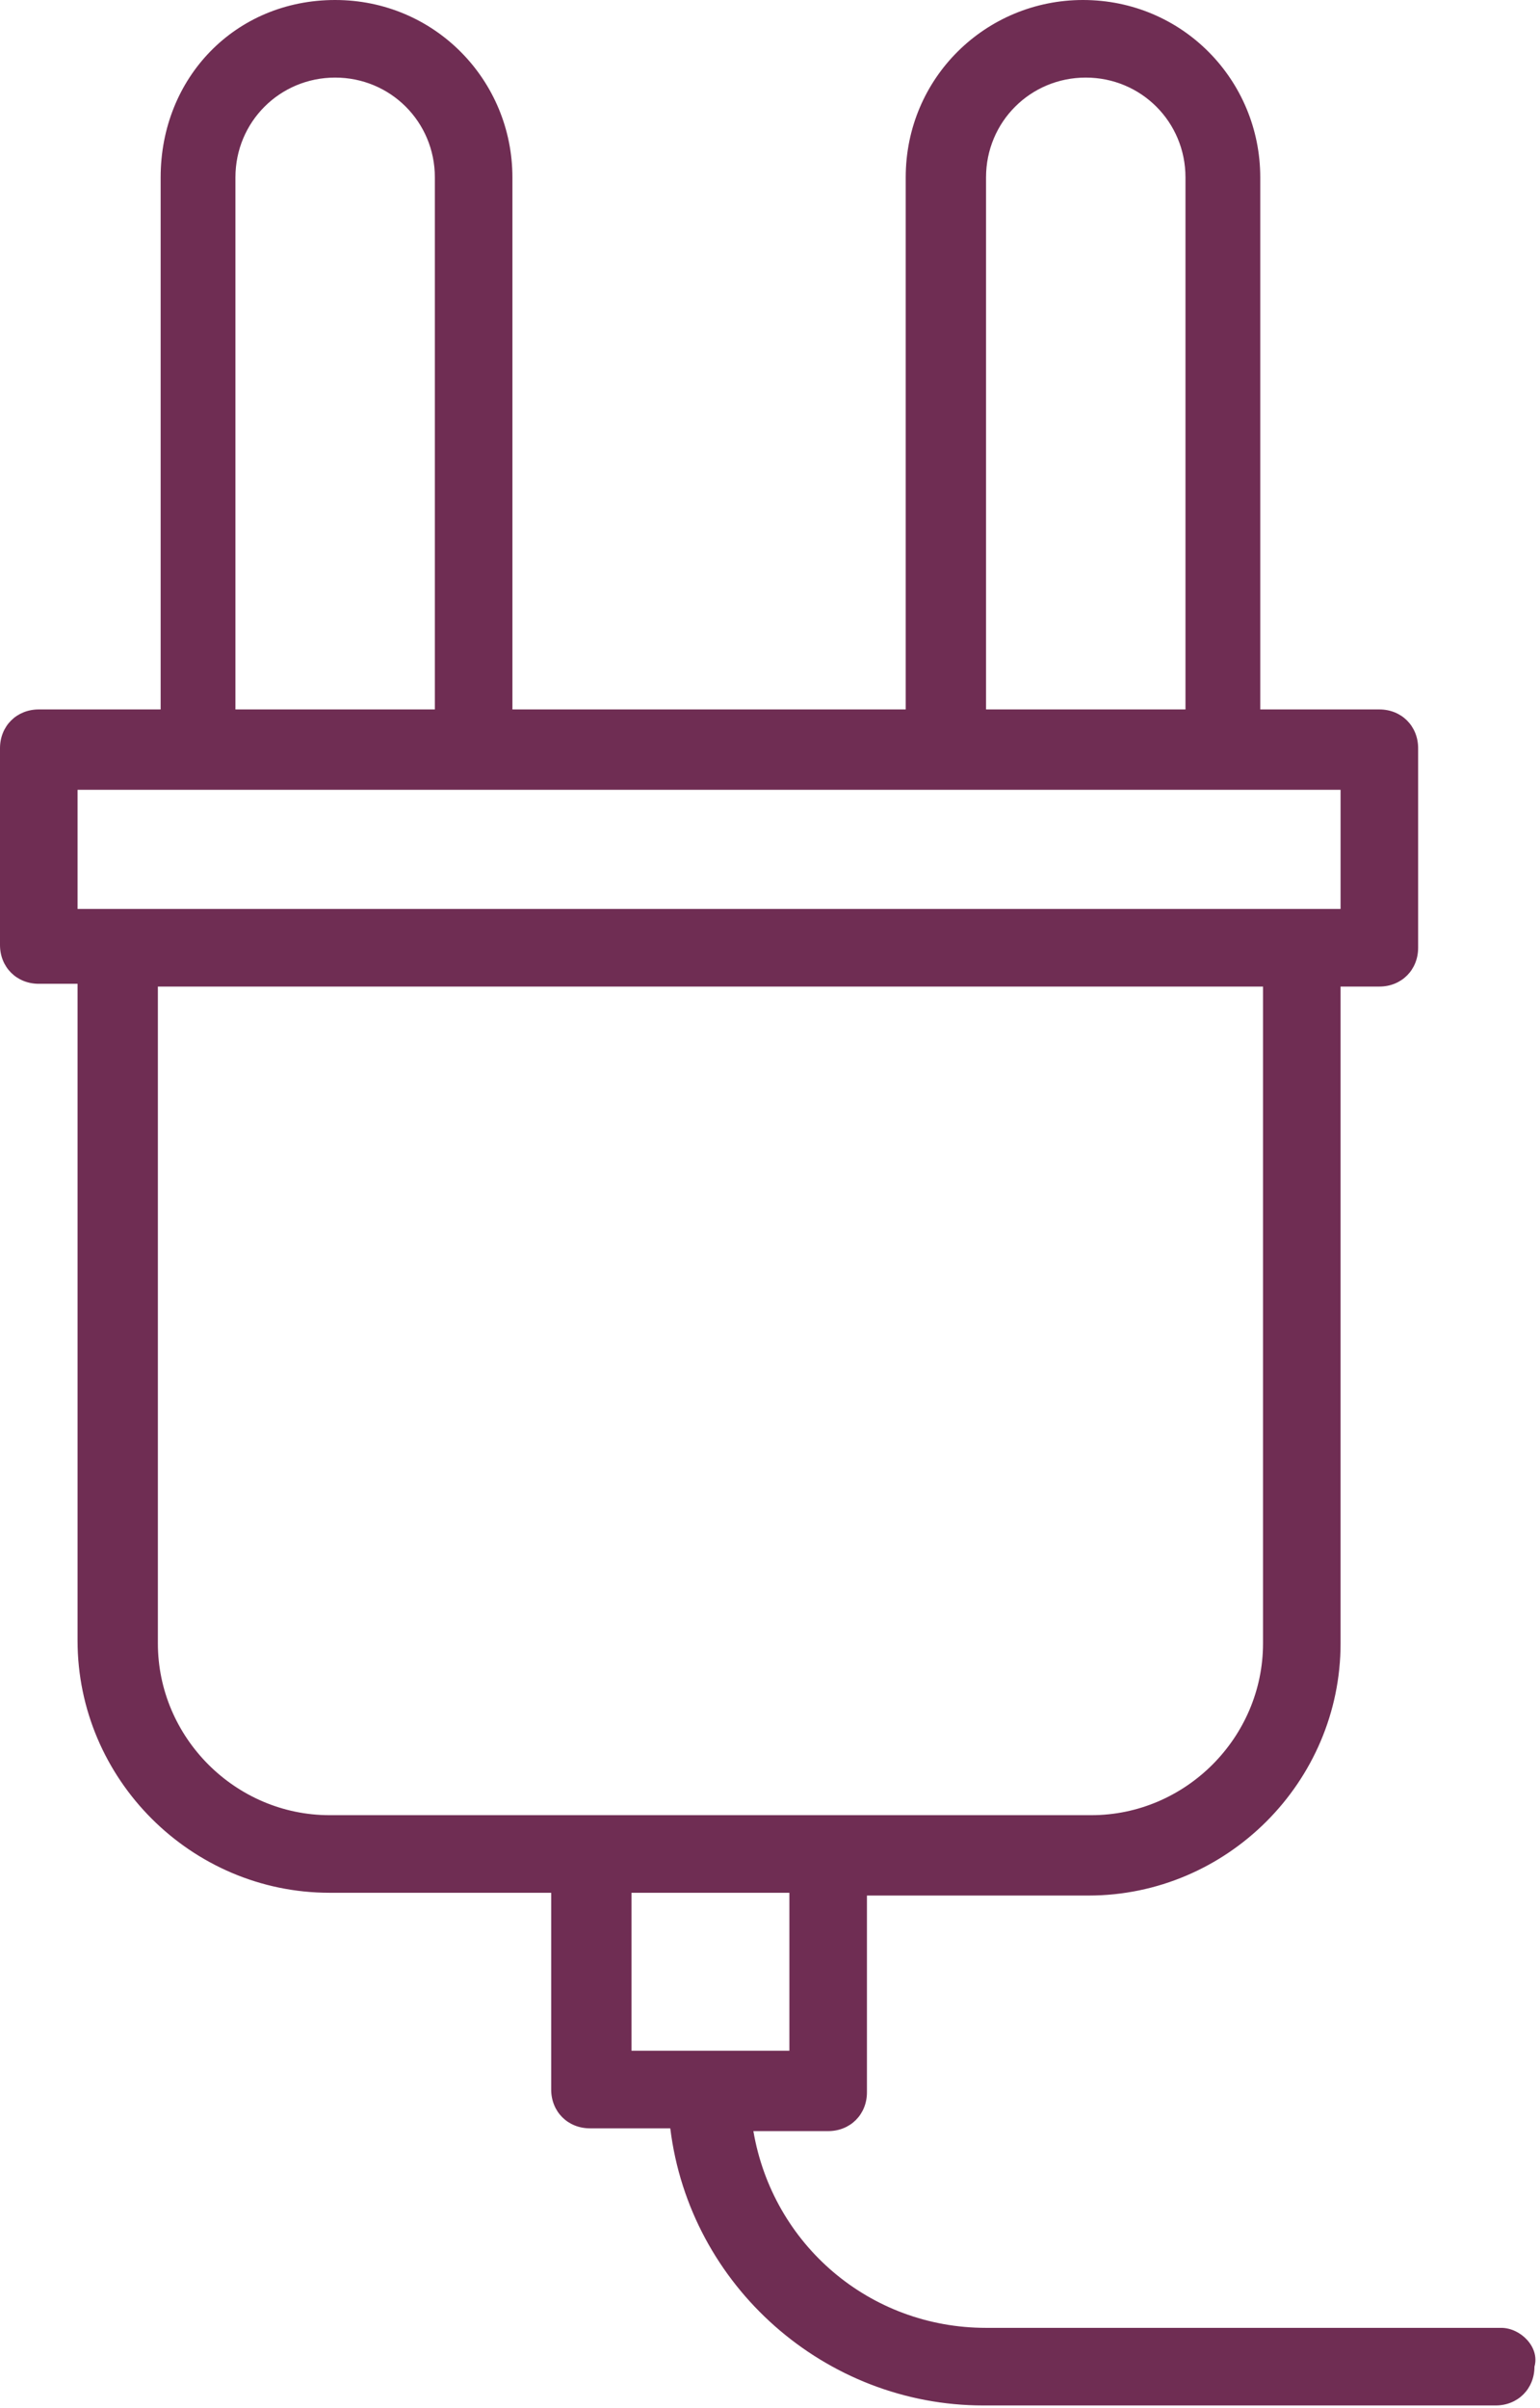<?xml version="1.0" encoding="utf-8"?>
<!-- Generator: Adobe Illustrator 21.1.0, SVG Export Plug-In . SVG Version: 6.00 Build 0)  -->
<svg version="1.1" id="Layer_1" xmlns="http://www.w3.org/2000/svg" xmlns:xlink="http://www.w3.org/1999/xlink" x="0px" y="0px"
	 viewBox="0 0 55.6 86.9" style="enable-background:new 0 0 55.6 86.9;" xml:space="preserve">
<style type="text/css">
	.st0{fill:#6F2D53;}
</style>
<title>electricidadAsset 5</title>
<g id="Layer_2">
	<g id="Layer_1-2">
		<path class="st0" d="M54.2,84H35.6c-4.2,0-7.7-3-8.4-7.1h2.7c0.8,0,1.4-0.6,1.4-1.4v-7.1h8c5,0,9.1-4.1,9.1-9.1V35.6h1.4
			c0.8,0,1.4-0.6,1.4-1.4V27c0-0.8-0.6-1.4-1.4-1.4h-4.3V6.4c0-3.5-2.8-6.4-6.4-6.4c-3.5,0-6.4,2.8-6.4,6.4v19.2H18.5V6.4
			c0-3.5-2.8-6.4-6.4-6.4S5.8,2.8,5.8,6.4v19.2H1.4C0.6,25.6,0,26.2,0,27v7.1c0,0.8,0.6,1.4,1.4,1.4h1.4v23.7c0,5,4.1,9.1,9.1,9.1h8
			v7.1c0,0.8,0.6,1.4,1.4,1.4h2.9c0.7,5.7,5.6,10,11.3,10H54c0.8,0,1.4-0.6,1.4-1.4C55.6,84.7,54.9,84,54.2,84L54.2,84z M35.6,6.4
			c0-2,1.6-3.6,3.6-3.6s3.6,1.6,3.6,3.6v19.2h-7.2C35.6,25.6,35.6,6.4,35.6,6.4z M8.5,6.4c0-2,1.6-3.6,3.6-3.6s3.6,1.6,3.6,3.6v19.2
			H8.5V6.4z M2.8,28.5h45.6v4.3H2.8V28.5z M5.7,59.3V35.6h39.9v23.7c0,3.4-2.8,6.2-6.2,6.2H11.9C8.5,65.5,5.7,62.7,5.7,59.3z
			 M22.8,68.3h5.7V74h-5.7V68.3z"/>
	</g>
</g>
</svg>
